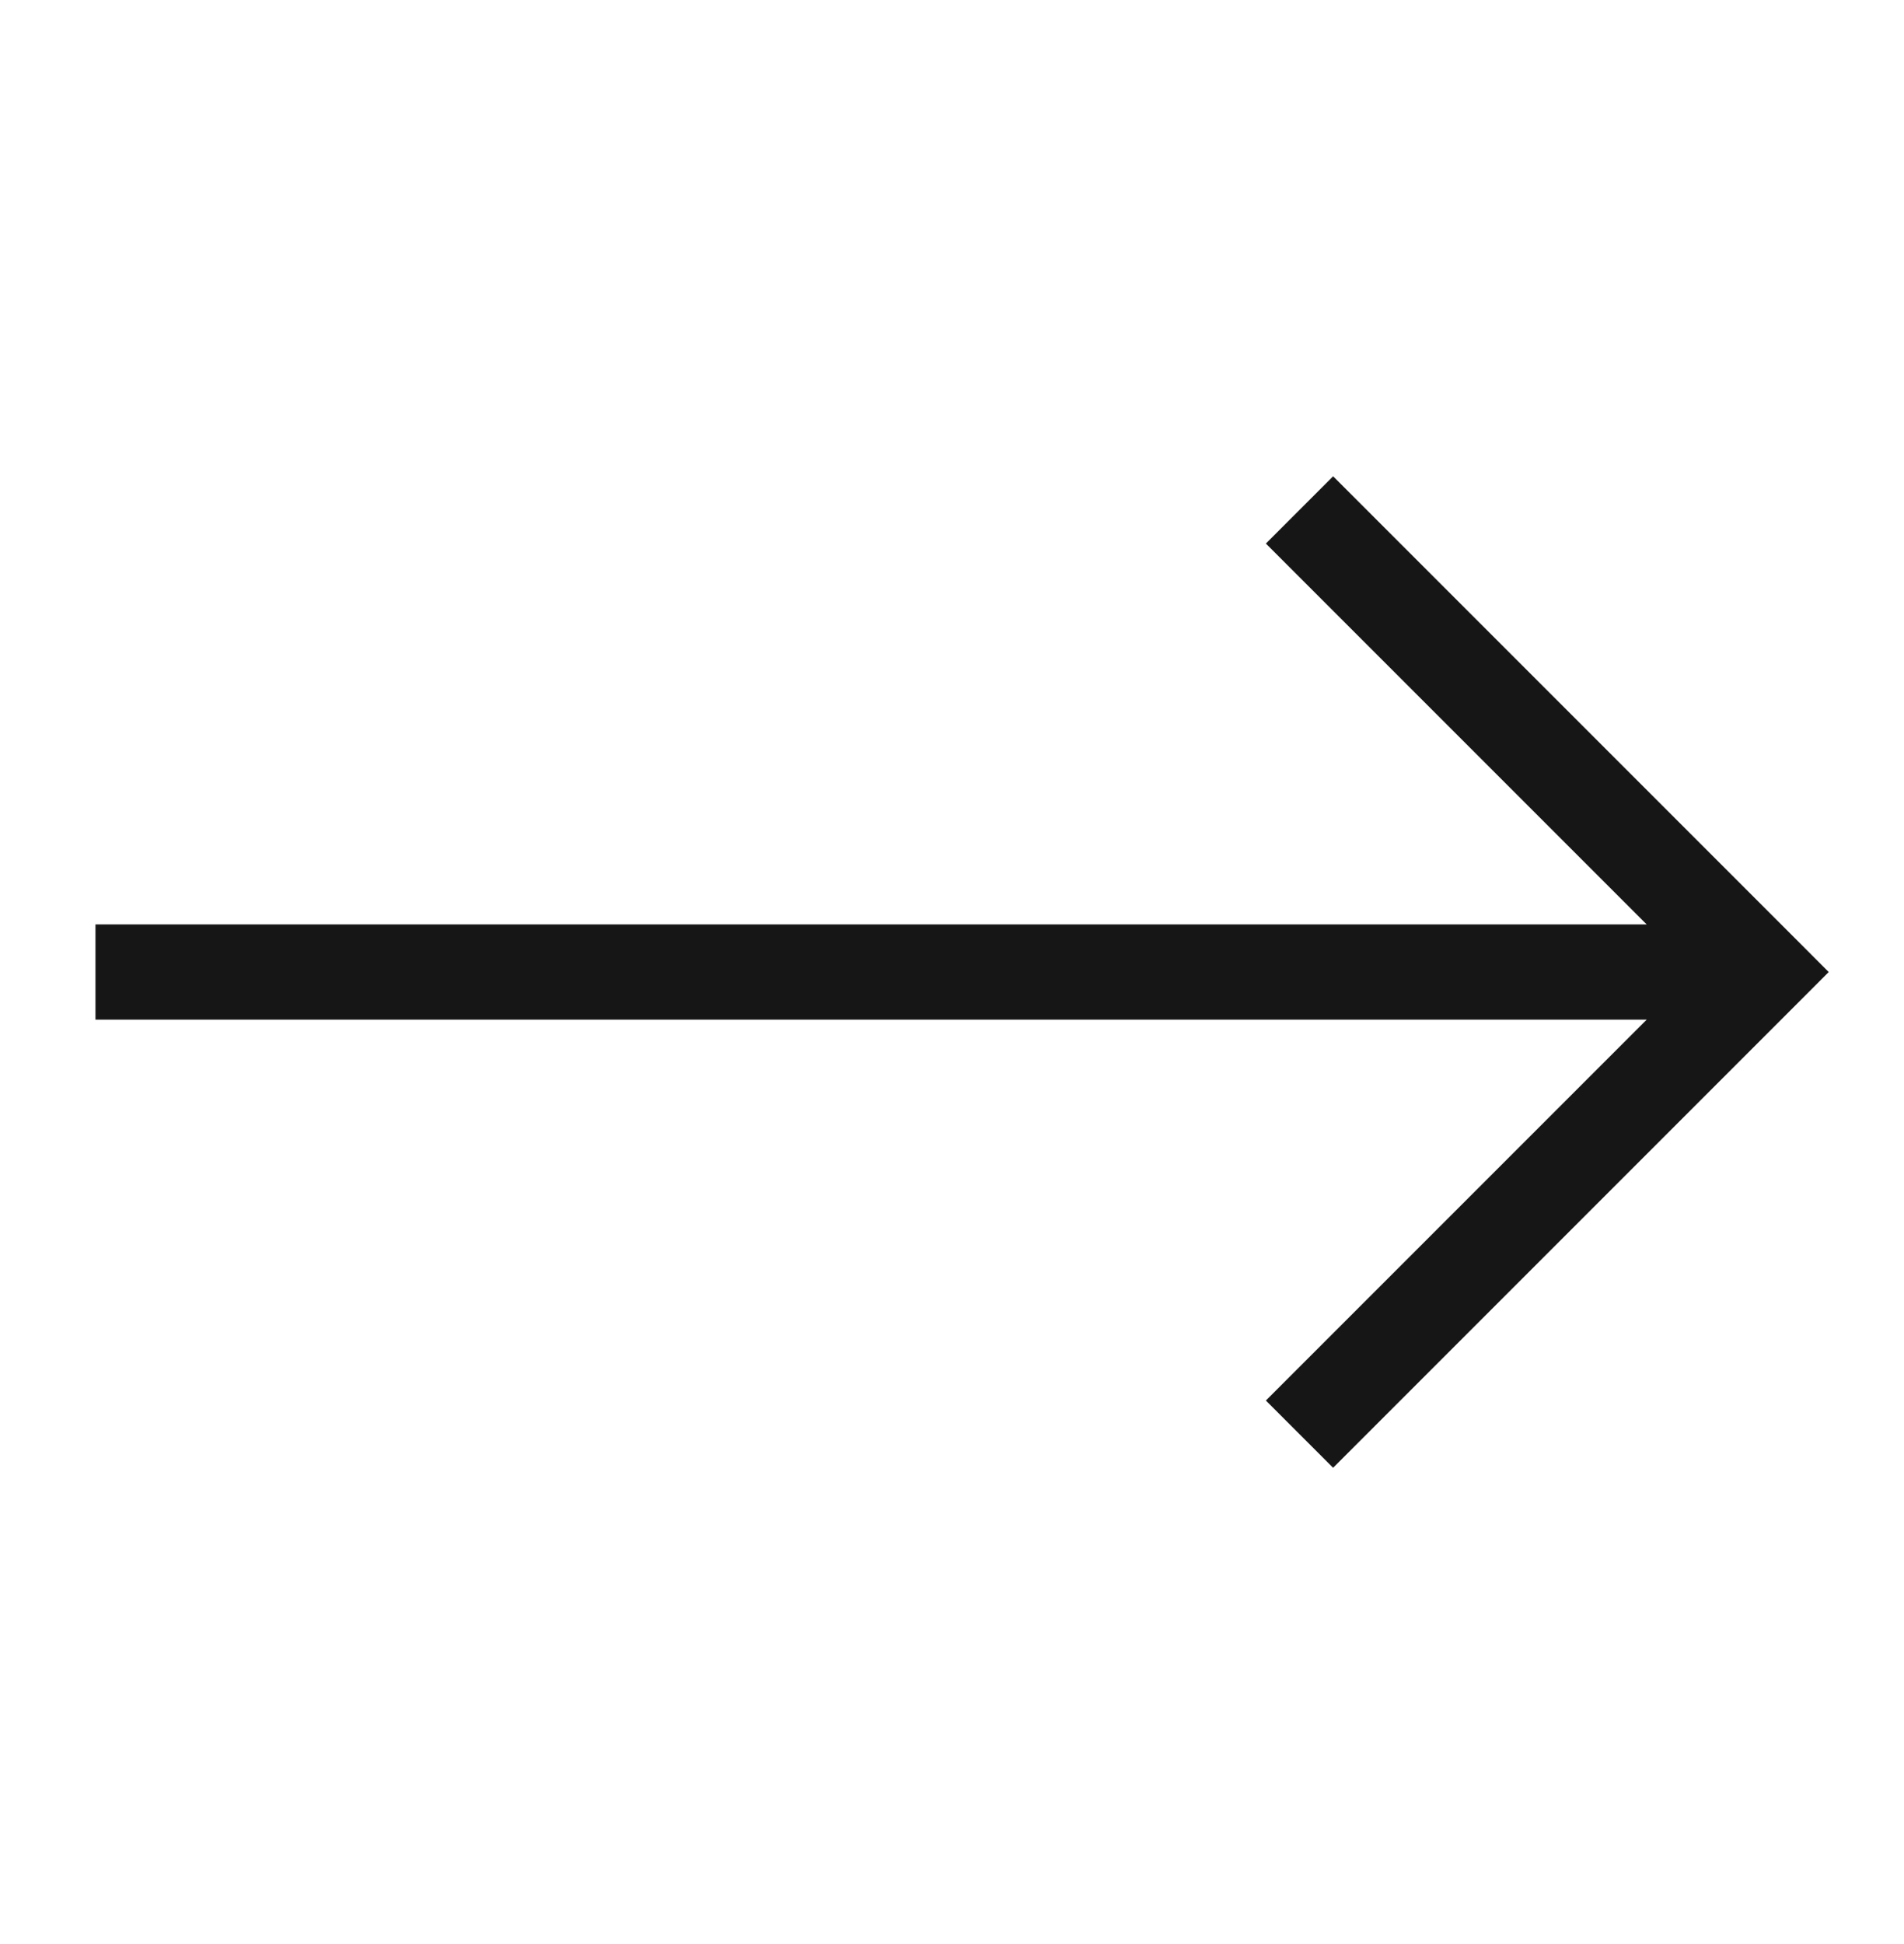 <svg width="48" height="49" viewBox="0 0 48 49" fill="none" xmlns="http://www.w3.org/2000/svg">
<path d="M45.255 25.348L46.102 24.5L45.255 23.652L34.455 12.852L33.608 12.005L31.913 13.7L32.76 14.547L41.513 23.3H2.407V25.7H41.513L31.913 35.3L33.608 36.995L45.255 25.348Z" fill="#151615"/>
</svg>
